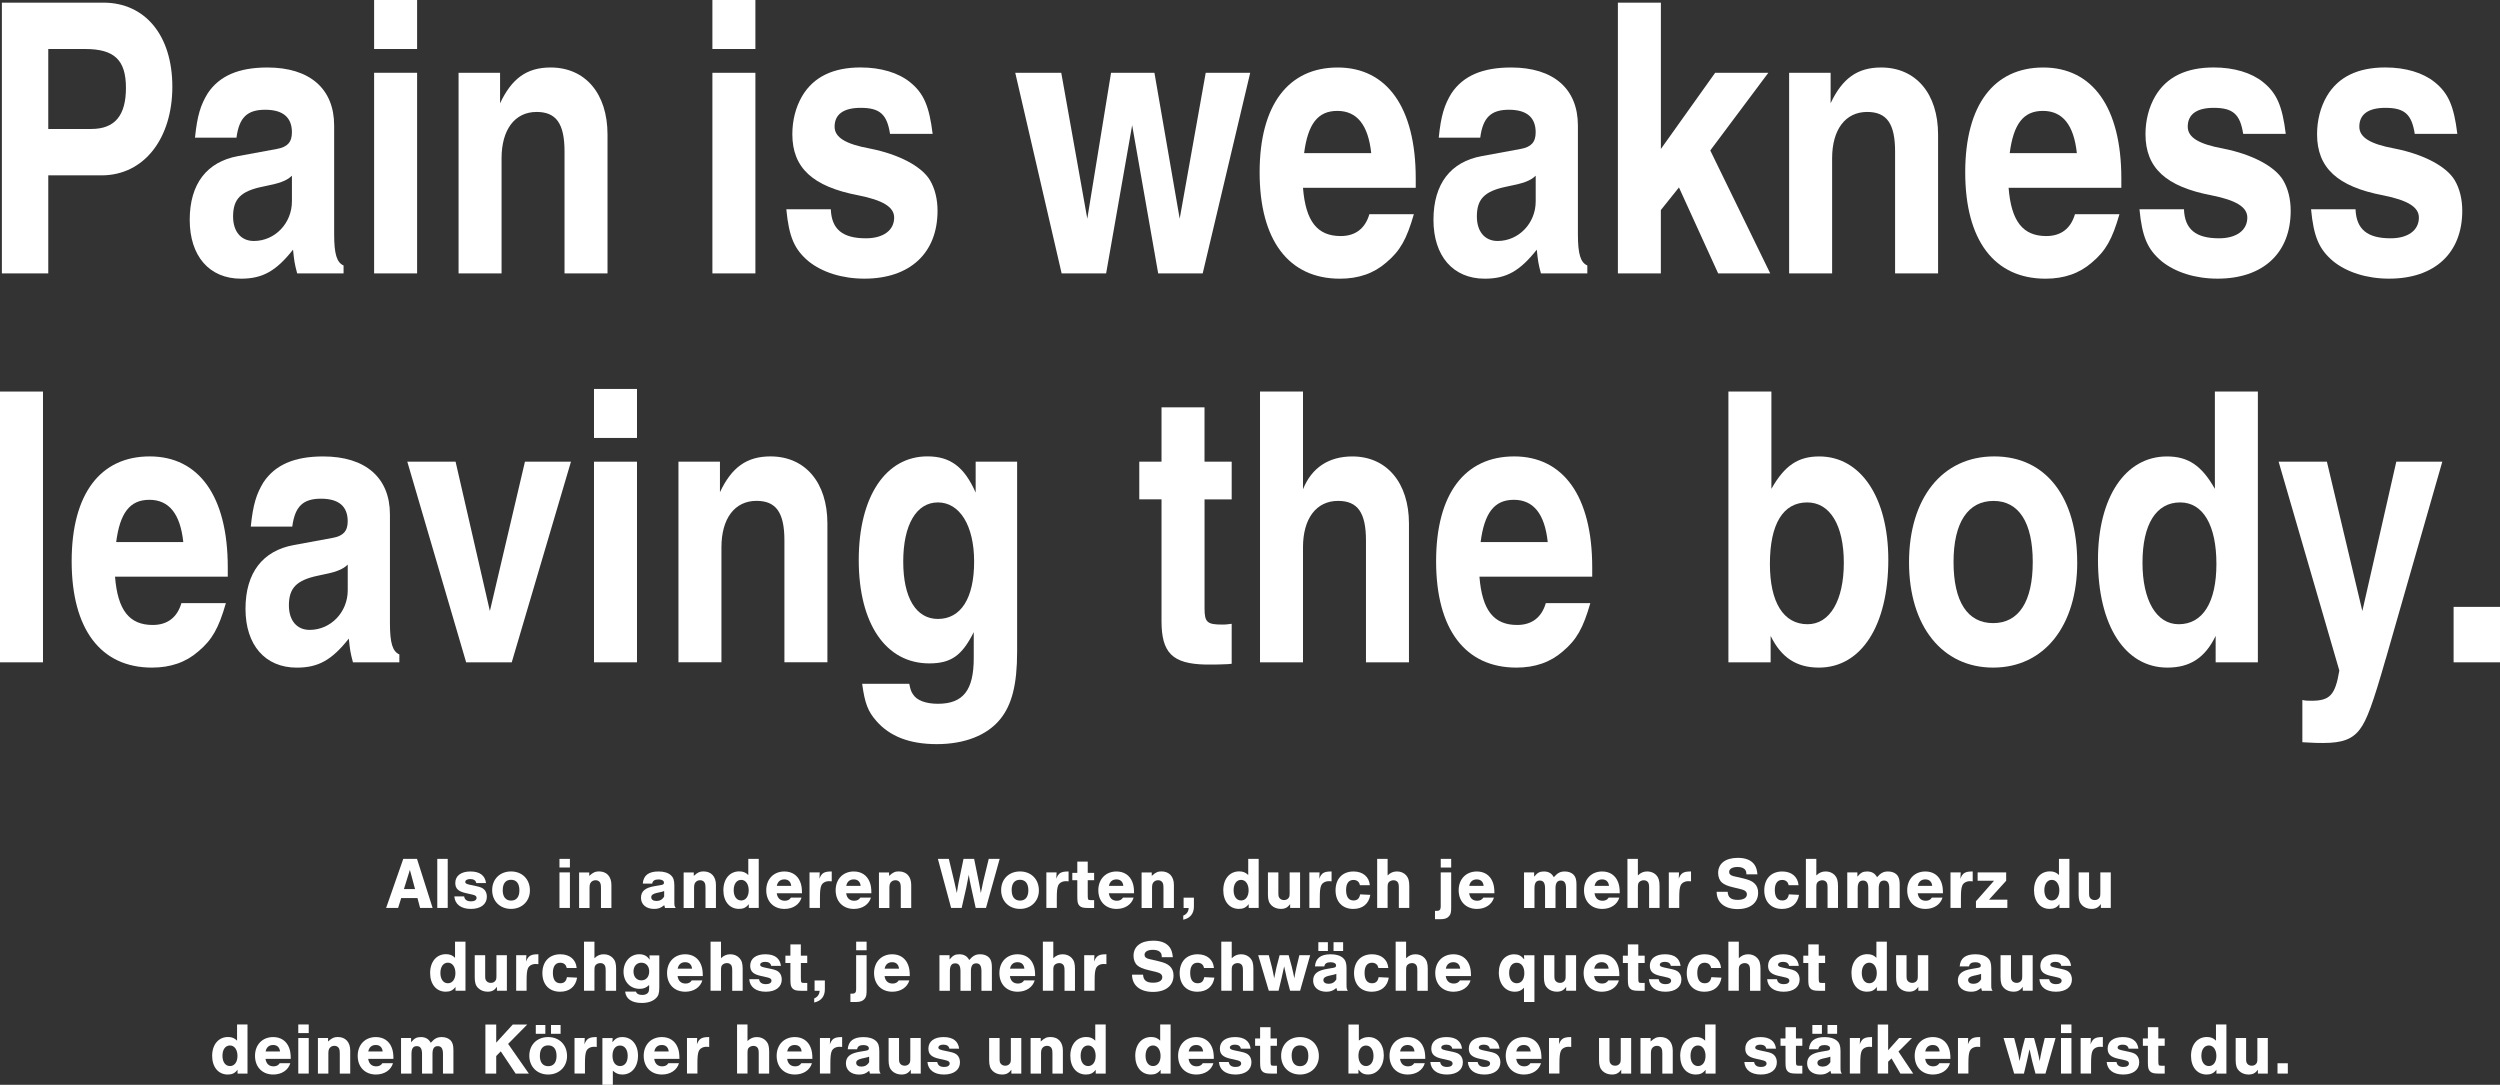 <svg xmlns="http://www.w3.org/2000/svg" id="Ebene_2" viewBox="0 0 785.65 340.91"><rect x="0" y="0" width="785.65" height="340.91" fill="#333333" stroke="none"/><defs><style>      .cls-1 {        fill: #fff;      }    </style></defs><g id="graphics"><g id="White"><path class="cls-1" d="M15.17,85.92H.59V.83h31.88c13.15,0,21.69,10.31,21.69,26.43s-8.77,27.85-22.28,27.85H15.17v30.81ZM28.68,40.53c7.35,0,10.9-4.15,10.9-12.92s-3.67-12.21-12.8-12.21h-11.61v25.13h13.51Z"></path><path class="cls-1" d="M61.28,43.25c.71-6.99,1.78-10.31,4.03-13.98,3.67-5.45,9.72-8.06,18.72-8.06,13.27,0,20.98,6.64,20.98,18.25v34.13c0,6.28.83,8.89,2.96,9.84v2.49h-14.58c-.83-3.08-.95-4.03-1.3-7.47-5.33,6.75-9.6,9.13-16.35,9.13-9.96,0-16.12-7.11-16.12-18.49s5.45-18.25,15.17-20.03l12.21-2.25c3.32-.59,4.74-2.13,4.74-5.21,0-4.74-2.84-7.11-8.41-7.11s-8.18,2.37-9.01,8.77h-13.04ZM91.73,55.23c-1.78,1.66-3.79,2.37-9.24,3.44-6.87,1.42-9.24,3.91-9.24,9.36,0,4.74,2.49,7.7,6.52,7.7,6.64,0,11.97-5.57,11.97-12.44v-8.06Z"></path><path class="cls-1" d="M131.08,15.4h-13.51V0h13.51v15.4ZM131.08,22.87v63.05h-13.51V22.87h13.51Z"></path><path class="cls-1" d="M157.15,32.47c3.67-7.82,8.41-11.26,15.88-11.26,10.9,0,17.89,8.18,17.89,21.09v43.61h-13.51v-38.28c0-8.77-2.61-12.45-8.77-12.45-6.87,0-11.02,5.57-11.02,14.58v36.15h-13.51V22.87h13.04v9.6Z"></path><path class="cls-1" d="M237.39,15.4h-13.51V0h13.51v15.4ZM237.39,22.87v63.05h-13.51V22.87h13.51Z"></path><path class="cls-1" d="M279.7,42.07c-.95-6.16-3.2-8.18-9.24-8.18-5.33,0-8.18,2.01-8.18,5.92,0,3.32,3.32,5.45,11.14,6.88,9.01,1.78,16.24,5.57,18.84,9.95,1.54,2.61,2.37,5.92,2.37,9.6,0,13.27-8.65,21.33-22.99,21.33-6.99,0-13.27-2.01-17.54-5.45-4.5-3.79-6.16-7.7-6.99-16.36h13.98c.24,6.28,3.67,9.13,11.02,9.13,5.45,0,8.89-2.49,8.89-6.52,0-3.32-3.56-5.45-11.26-6.99-14.34-2.73-20.74-8.65-20.74-19.2,0-4.38,1.07-8.53,3.08-11.97,3.56-6.04,9.72-9.01,18.37-9.01,6.4,0,11.85,1.66,15.53,4.62,4.27,3.44,6.04,7.47,7.11,16.24h-13.39Z"></path><path class="cls-1" d="M377.95,85.92h-13.98l-8.18-46.57-8.18,46.57h-13.98l-14.58-63.05h14.46l8.18,45.86,7.47-45.86h13.63l7.94,45.86,8.18-45.86h13.98l-14.93,63.05Z"></path><path class="cls-1" d="M444.32,67.31c-2.25,7.82-4.27,11.49-8.65,15.17-3.91,3.44-8.77,5.1-14.58,5.1-16.12,0-25.24-12.09-25.24-33.42s9.13-32.95,24.53-32.95,24.53,12.44,24.53,34.84v2.96h-35.43c.83,10.55,4.5,15.17,11.85,15.17,4.62,0,7.7-2.37,9.01-6.87h13.98ZM430.92,48.12c-.95-8.89-4.5-13.27-10.66-13.27s-9.24,4.15-10.43,13.27h21.09Z"></path><path class="cls-1" d="M452.14,43.25c.71-6.99,1.78-10.31,4.03-13.98,3.67-5.45,9.72-8.06,18.72-8.06,13.27,0,20.98,6.64,20.98,18.25v34.13c0,6.28.83,8.89,2.96,9.84v2.49h-14.58c-.83-3.08-.95-4.03-1.3-7.47-5.33,6.75-9.6,9.13-16.35,9.13-9.96,0-16.12-7.11-16.12-18.49s5.45-18.25,15.17-20.03l12.21-2.25c3.32-.59,4.74-2.13,4.74-5.21,0-4.74-2.84-7.11-8.41-7.11s-8.18,2.37-9.01,8.77h-13.04ZM482.6,55.23c-1.78,1.66-3.79,2.37-9.24,3.44-6.87,1.42-9.24,3.91-9.24,9.36,0,4.74,2.49,7.7,6.52,7.7,6.64,0,11.97-5.57,11.97-12.44v-8.06Z"></path><path class="cls-1" d="M521.95,85.92h-13.51V.83h13.51v45.98l17.06-23.94h16.71l-18.25,24.41,18.84,38.64h-16.36l-12.32-27.02-5.69,7.11v19.91Z"></path><path class="cls-1" d="M575.28,32.47c3.67-7.82,8.41-11.26,15.88-11.26,10.9,0,17.9,8.18,17.9,21.09v43.61h-13.51v-38.28c0-8.77-2.61-12.45-8.77-12.45-6.87,0-11.02,5.57-11.02,14.58v36.15h-13.51V22.87h13.04v9.6Z"></path><path class="cls-1" d="M666.06,67.31c-2.25,7.82-4.27,11.49-8.65,15.17-3.91,3.44-8.77,5.1-14.58,5.1-16.12,0-25.24-12.09-25.24-33.42s9.12-32.95,24.53-32.95,24.53,12.44,24.53,34.84v2.96h-35.43c.83,10.55,4.5,15.17,11.85,15.17,4.62,0,7.7-2.37,9.01-6.87h13.99ZM652.67,48.12c-.95-8.89-4.5-13.27-10.67-13.27s-9.24,4.15-10.43,13.27h21.09Z"></path><path class="cls-1" d="M704.94,42.07c-.95-6.16-3.2-8.18-9.24-8.18-5.33,0-8.18,2.01-8.18,5.92,0,3.32,3.32,5.45,11.14,6.88,9.01,1.78,16.24,5.57,18.84,9.95,1.54,2.61,2.37,5.92,2.37,9.6,0,13.27-8.65,21.33-22.99,21.33-7,0-13.27-2.01-17.54-5.45-4.5-3.79-6.16-7.7-6.99-16.36h13.98c.24,6.28,3.67,9.13,11.02,9.13,5.45,0,8.89-2.49,8.89-6.52,0-3.32-3.56-5.45-11.26-6.99-14.34-2.73-20.74-8.65-20.74-19.2,0-4.38,1.07-8.53,3.08-11.97,3.56-6.04,9.72-9.01,18.37-9.01,6.4,0,11.85,1.66,15.52,4.62,4.27,3.44,6.04,7.47,7.11,16.24h-13.39Z"></path><path class="cls-1" d="M758.86,42.07c-.95-6.16-3.2-8.18-9.24-8.18-5.33,0-8.18,2.01-8.18,5.92,0,3.32,3.32,5.45,11.14,6.88,9.01,1.78,16.24,5.57,18.84,9.95,1.54,2.61,2.37,5.92,2.37,9.6,0,13.27-8.65,21.33-22.99,21.33-7,0-13.27-2.01-17.54-5.45-4.5-3.79-6.16-7.7-6.99-16.36h13.98c.24,6.28,3.67,9.13,11.02,9.13,5.45,0,8.89-2.49,8.89-6.52,0-3.32-3.56-5.45-11.26-6.99-14.34-2.73-20.74-8.65-20.74-19.2,0-4.38,1.07-8.53,3.08-11.97,3.56-6.04,9.72-9.01,18.37-9.01,6.4,0,11.85,1.66,15.52,4.62,4.27,3.44,6.04,7.47,7.11,16.24h-13.39Z"></path><path class="cls-1" d="M13.51,208.14H0v-85.09h13.51v85.09Z"></path><path class="cls-1" d="M70.99,189.53c-2.25,7.82-4.27,11.49-8.65,15.17-3.91,3.44-8.77,5.1-14.58,5.1-16.12,0-25.24-12.09-25.24-33.42s9.13-32.95,24.53-32.95,24.53,12.44,24.53,34.84v2.96h-35.43c.83,10.55,4.5,15.17,11.85,15.17,4.62,0,7.7-2.37,9.01-6.87h13.98ZM57.6,170.34c-.95-8.89-4.5-13.27-10.66-13.27s-9.24,4.15-10.43,13.27h21.09Z"></path><path class="cls-1" d="M78.81,165.48c.71-6.99,1.78-10.31,4.03-13.98,3.67-5.45,9.72-8.06,18.72-8.06,13.27,0,20.98,6.64,20.98,18.25v34.13c0,6.28.83,8.89,2.96,9.84v2.49h-14.58c-.83-3.08-.95-4.03-1.3-7.47-5.33,6.75-9.6,9.13-16.35,9.13-9.96,0-16.12-7.11-16.12-18.49s5.45-18.25,15.17-20.03l12.21-2.25c3.32-.59,4.74-2.13,4.74-5.21,0-4.74-2.84-7.11-8.41-7.11s-8.18,2.37-9.01,8.77h-13.04ZM109.27,177.45c-1.78,1.66-3.79,2.37-9.24,3.44-6.87,1.42-9.24,3.91-9.24,9.36,0,4.74,2.49,7.7,6.52,7.7,6.64,0,11.97-5.57,11.97-12.44v-8.06Z"></path><path class="cls-1" d="M160.83,208.14h-14.34l-18.49-63.05h15.17l10.78,46.93,11.02-46.93h14.46l-18.61,63.05Z"></path><path class="cls-1" d="M200.18,137.63h-13.51v-15.4h13.51v15.4ZM200.18,145.09v63.05h-13.51v-63.05h13.51Z"></path><path class="cls-1" d="M226.25,154.69c3.67-7.82,8.41-11.26,15.88-11.26,10.9,0,17.89,8.18,17.89,21.09v43.61h-13.51v-38.28c0-8.77-2.61-12.45-8.77-12.45-6.87,0-11.02,5.57-11.02,14.58v36.15h-13.51v-63.05h13.04v9.6Z"></path><path class="cls-1" d="M319.64,145.09v59.73c0,10.31-1.66,16.71-5.33,21.21-4.15,5.1-11.26,7.82-19.91,7.82s-14.81-2.49-18.96-7.23c-2.73-3.08-3.67-5.69-4.5-11.73h14.81c.35,1.78.59,2.49,1.18,3.32,1.18,1.9,4.03,2.96,7.82,2.96,7.94,0,11.26-4.26,11.26-14.34v-8.18c-3.67,7.35-7.11,9.83-13.98,9.83-13.63,0-22.16-12.44-22.16-32.47s8.53-32.59,21.57-32.59c7.23,0,11.61,3.32,15.17,11.38v-9.71h13.04ZM283.85,176.5c0,11.38,4.03,18.01,10.9,18.01,7.23,0,11.38-6.52,11.38-18.01s-4.62-18.61-11.38-18.61-10.9,7-10.9,18.61Z"></path><path class="cls-1" d="M378.54,145.09h8.53v11.85h-8.53v34.25c0,4.38.83,5.09,5.57,5.09.95,0,1.07,0,2.96-.24v12.56l-1.3.12c-2.73.12-3.56.12-5.22.12h-1.78c-10.31-.24-13.75-3.67-13.75-13.63v-38.28h-6.99v-11.85h6.99v-17.07h13.51v17.07Z"></path><path class="cls-1" d="M409.48,153.75c2.73-6.76,8.06-10.31,15.52-10.31,10.79,0,17.78,8.3,17.78,21.09v43.61h-13.51v-38.28c0-8.77-2.61-12.45-8.77-12.45-6.87,0-11.02,5.57-11.02,14.58v36.15h-13.51v-85.09h13.51v30.7Z"></path><path class="cls-1" d="M499.78,189.53c-2.25,7.82-4.27,11.49-8.65,15.17-3.91,3.44-8.77,5.1-14.58,5.1-16.12,0-25.24-12.09-25.24-33.42s9.13-32.95,24.53-32.95,24.53,12.44,24.53,34.84v2.96h-35.44c.83,10.55,4.5,15.17,11.85,15.17,4.62,0,7.7-2.37,9.01-6.87h13.98ZM486.39,170.34c-.95-8.89-4.5-13.27-10.66-13.27s-9.24,4.15-10.43,13.27h21.09Z"></path><path class="cls-1" d="M556.68,153.63c4.14-7.35,8.41-10.19,15.05-10.19,13.04,0,21.69,12.92,21.69,32.47,0,20.74-8.53,33.89-21.81,33.89-7.11,0-11.85-3.2-15.17-9.96v8.3h-13.27v-85.09h13.51v30.58ZM556.21,177.21c0,12.09,4.26,18.96,11.85,18.96,6.99,0,11.38-7.47,11.38-19.32s-4.39-18.96-11.5-18.96c-7.58,0-11.73,6.76-11.73,19.32Z"></path><path class="cls-1" d="M652.79,176.73c0,20.03-10.43,33.07-26.43,33.07s-26.43-13.04-26.43-33.07,10.31-33.3,26.78-33.3,26.07,13.15,26.07,33.3ZM613.92,176.62c0,12.45,4.38,19.2,12.44,19.2s12.45-6.75,12.45-19.2-4.39-19.2-12.33-19.2-12.56,6.64-12.56,19.2Z"></path><path class="cls-1" d="M709.56,208.14h-13.27v-8.3c-3.32,6.88-8.06,9.96-15.17,9.96-13.27,0-21.81-13.15-21.81-33.89,0-19.56,8.54-32.47,21.69-32.47,6.63,0,10.9,2.84,15.05,10.19v-30.58h13.51v85.09ZM673.3,176.85c0,11.85,4.38,19.32,11.38,19.32,7.58,0,11.85-6.88,11.85-18.96s-4.15-19.32-11.38-19.32c-7.58,0-11.85,6.88-11.85,18.96Z"></path><path class="cls-1" d="M749.73,207.07c-4.03,14.1-5.93,19.2-8.06,22.04-2.37,3.2-5.57,4.38-11.61,4.38-1.78,0-2.49,0-6.52-.24v-13.27c1.07.24,1.66.24,2.85.24,5.81,0,7.47-1.78,8.77-9.48l-19.08-65.65h15.17l11.14,46.93,10.67-46.93h14.46l-17.77,61.98Z"></path><path class="cls-1" d="M785.65,208.14h-14.58v-17.42h14.58v17.42Z"></path></g><g id="White-2" data-name="White"><path class="cls-1" d="M126.08,282.23l-.97,3.1h-3.77l5.39-15.42h4.32l4.9,15.42h-3.93l-.83-3.1h-5.11ZM128.81,273.36l-1.87,6.03h3.49l-1.62-6.03Z"></path><path class="cls-1" d="M140.7,285.33h-3.28v-15.42h3.28v15.42Z"></path><path class="cls-1" d="M149.67,277.52c-.14-.83-.81-1.27-1.89-1.27-.95,0-1.57.37-1.57.92,0,.42.32.62,1.36.86l2.06.44c1.36.28,2.06.58,2.54,1.09.53.51.83,1.34.83,2.24,0,2.36-1.92,3.84-5.02,3.84s-5.02-1.46-5.2-3.93h3.08c.18,1.06.88,1.55,2.2,1.55,1.04,0,1.71-.42,1.71-1.09,0-.53-.37-.81-1.25-1.02l-2.04-.46c-2.45-.53-3.4-1.43-3.4-3.21,0-2.24,1.78-3.61,4.76-3.61s4.6,1.29,4.9,3.65h-3.08Z"></path><path class="cls-1" d="M166.53,279.83c0,3.38-2.5,5.8-5.94,5.8s-5.92-2.43-5.92-5.9,2.45-5.87,5.92-5.87,5.94,2.4,5.94,5.97ZM157.98,279.74c0,2.1.95,3.28,2.64,3.28s2.61-1.18,2.61-3.21c0-2.15-.92-3.33-2.63-3.33s-2.61,1.18-2.61,3.26Z"></path><path class="cls-1" d="M179.1,272.62h-3.28v-2.71h3.28v2.71ZM179.1,285.33h-3.28v-11.17h3.28v11.17Z"></path><path class="cls-1" d="M185.18,274.17v1.09c1.2-1.11,1.9-1.41,3.05-1.41,2.43,0,3.91,1.62,3.91,4.25v7.24h-3.28v-6.08c0-1.13-.07-1.57-.35-1.99-.28-.42-.76-.65-1.34-.65s-1.06.21-1.41.6c-.37.42-.49.88-.49,1.85v6.27h-3.28v-11.17h3.19Z"></path><path class="cls-1" d="M202,277.68c.21-2.57,1.8-3.81,4.95-3.81,1.69,0,2.98.39,3.86,1.16.81.72,1.11,1.62,1.11,3.26v5.13c0,1.2.05,1.36.42,1.92h-3.35c-.14-.39-.14-.46-.25-.88-1.09.9-1.87,1.18-3.19,1.18-2.47,0-4.11-1.39-4.11-3.49s1.32-3.19,4.44-3.7l1.78-.3c.74-.11,1-.3,1-.76,0-.62-.65-1.02-1.71-1.02-1.2,0-1.85.42-1.99,1.32h-2.94ZM208.73,280.01c-.35.14-.65.23-1.2.35l-1.18.26c-1.18.28-1.69.67-1.69,1.34,0,.74.62,1.18,1.66,1.18s1.87-.46,2.4-1.41v-1.71Z"></path><path class="cls-1" d="M218.03,274.17v1.09c1.2-1.11,1.9-1.41,3.05-1.41,2.43,0,3.91,1.62,3.91,4.25v7.24h-3.28v-6.08c0-1.13-.07-1.57-.35-1.99-.28-.42-.76-.65-1.34-.65s-1.06.21-1.41.6c-.37.42-.49.88-.49,1.85v6.27h-3.28v-11.17h3.19Z"></path><path class="cls-1" d="M238.45,285.33h-3.14v-1.2c-.83,1.09-1.71,1.5-3.08,1.5-2.94,0-4.9-2.34-4.9-5.87s1.99-5.92,4.99-5.92c1.2,0,2.06.35,2.84,1.15v-5.09h3.28v15.42ZM230.57,279.74c0,1.97.92,3.24,2.36,3.24s2.36-1.29,2.36-3.19-.92-3.28-2.36-3.28-2.36,1.27-2.36,3.24Z"></path><path class="cls-1" d="M244.1,280.71c.21,1.53,1.11,2.36,2.52,2.36.88,0,1.5-.3,1.94-.99h3.33c-.62,2.17-2.71,3.56-5.36,3.56-3.44,0-5.73-2.36-5.73-5.87s2.34-5.9,5.71-5.9c2.36,0,4.14,1.18,4.97,3.28.39.97.55,2.01.55,3.56h-7.93ZM248.65,278.4c-.14-1.32-.9-2.04-2.17-2.04s-2.1.72-2.36,2.04h4.53Z"></path><path class="cls-1" d="M257.61,274.17l-.09,1.99c.65-1.8,1.48-2.31,3.86-2.29v3.1c-.39-.05-.55-.05-.83-.05-1.13,0-2.06.51-2.43,1.34-.32.74-.44,1.78-.44,3.93v3.14h-3.28v-11.17h3.21Z"></path><path class="cls-1" d="M265.91,280.71c.21,1.53,1.11,2.36,2.52,2.36.88,0,1.5-.3,1.94-.99h3.33c-.62,2.17-2.71,3.56-5.36,3.56-3.44,0-5.73-2.36-5.73-5.87s2.34-5.9,5.71-5.9c2.36,0,4.14,1.18,4.97,3.28.39.97.55,2.01.55,3.56h-7.93ZM270.47,278.4c-.14-1.32-.9-2.04-2.17-2.04s-2.1.72-2.36,2.04h4.53Z"></path><path class="cls-1" d="M279.4,274.17v1.09c1.2-1.11,1.89-1.41,3.05-1.41,2.43,0,3.91,1.62,3.91,4.25v7.24h-3.28v-6.08c0-1.13-.07-1.57-.34-1.99-.28-.42-.76-.65-1.34-.65s-1.06.21-1.41.6c-.37.42-.49.88-.49,1.85v6.27h-3.28v-11.17h3.19Z"></path><path class="cls-1" d="M298.9,285.33l-4.16-15.42h3.44l1.66,6.91c.3,1.29.46,2.01.86,3.84.25-1.76.42-2.68.65-3.84l1.45-6.91h3.33l1.43,7.03c.3,1.53.46,2.36.67,3.72.14-.67.39-1.92.78-3.72l1.71-7.03h3.44l-4.3,15.42h-3.24l-1.41-6.43c-.35-1.6-.67-3.26-.76-4-.3,1.66-.49,2.66-.78,4l-1.46,6.43h-3.33Z"></path><path class="cls-1" d="M326.48,279.83c0,3.38-2.5,5.8-5.94,5.8s-5.92-2.43-5.92-5.9,2.45-5.87,5.92-5.87,5.94,2.4,5.94,5.97ZM317.93,279.74c0,2.1.95,3.28,2.63,3.28s2.61-1.18,2.61-3.21c0-2.15-.93-3.33-2.64-3.33s-2.61,1.18-2.61,3.26Z"></path><path class="cls-1" d="M332.04,274.17l-.09,1.99c.65-1.8,1.48-2.31,3.86-2.29v3.1c-.39-.05-.55-.05-.83-.05-1.14,0-2.06.51-2.43,1.34-.32.74-.44,1.78-.44,3.93v3.14h-3.28v-11.17h3.21Z"></path><path class="cls-1" d="M343.84,276.62h-2.01v4.35c0,1.76.07,1.9.83,1.9h1.18v2.47h-2.01c-1.43,0-2.15-.21-2.63-.74-.51-.55-.65-1.16-.65-2.89v-5.09h-1.57v-2.31h1.57v-3.54h3.28v3.54h2.01v2.31Z"></path><path class="cls-1" d="M348.46,280.71c.21,1.53,1.11,2.36,2.52,2.36.88,0,1.5-.3,1.94-.99h3.33c-.62,2.17-2.71,3.56-5.36,3.56-3.44,0-5.73-2.36-5.73-5.87s2.34-5.9,5.71-5.9c2.36,0,4.14,1.18,4.97,3.28.39.97.55,2.01.55,3.56h-7.93ZM353.02,278.4c-.14-1.32-.9-2.04-2.17-2.04s-2.1.72-2.36,2.04h4.53Z"></path><path class="cls-1" d="M361.95,274.17v1.09c1.2-1.11,1.89-1.41,3.05-1.41,2.43,0,3.91,1.62,3.91,4.25v7.24h-3.28v-6.08c0-1.13-.07-1.57-.35-1.99-.28-.42-.77-.65-1.34-.65s-1.06.21-1.41.6c-.37.42-.49.88-.49,1.85v6.27h-3.28v-11.17h3.19Z"></path><path class="cls-1" d="M375.2,282.1v2.77c0,2.24-1.16,3.68-3.35,4.16v-1.29c1.04-.39,1.67-1.29,1.71-2.4h-1.6v-3.24h3.24Z"></path><path class="cls-1" d="M395.56,285.33h-3.15v-1.2c-.83,1.09-1.71,1.5-3.08,1.5-2.94,0-4.9-2.34-4.9-5.87s1.99-5.92,5-5.92c1.2,0,2.06.35,2.84,1.15v-5.09h3.28v15.42ZM387.67,279.74c0,1.97.92,3.24,2.36,3.24s2.36-1.29,2.36-3.19-.93-3.28-2.36-3.28-2.36,1.27-2.36,3.24Z"></path><path class="cls-1" d="M408.56,285.33h-3.12v-1.23c-.78,1.11-1.59,1.53-2.96,1.53-1.15,0-2.22-.42-2.96-1.16s-1.06-1.71-1.06-3.31v-7h3.28v6.29c0,1.09.05,1.36.35,1.76.3.42.83.65,1.43.65s1.11-.23,1.41-.65c.3-.39.35-.65.35-1.76v-6.29h3.28v11.17Z"></path><path class="cls-1" d="M414.69,274.17l-.09,1.99c.65-1.8,1.48-2.31,3.86-2.29v3.1c-.39-.05-.55-.05-.83-.05-1.14,0-2.06.51-2.43,1.34-.32.74-.44,1.78-.44,3.93v3.14h-3.28v-11.17h3.21Z"></path><path class="cls-1" d="M427.36,278.19c-.18-1.06-.92-1.66-2.03-1.66-1.5,0-2.31,1.13-2.31,3.17,0,2.15.81,3.28,2.34,3.28,1.18,0,1.83-.6,2.08-1.92l3.19.16c-.46,2.82-2.41,4.42-5.37,4.42-3.4,0-5.55-2.27-5.55-5.85s2.13-5.92,5.66-5.92c2.91,0,4.9,1.66,5.11,4.32h-3.12Z"></path><path class="cls-1" d="M436.06,275.11c.93-.88,1.8-1.25,2.96-1.25s2.15.42,2.87,1.2c.71.78.99,1.73.99,3.4v6.87h-3.28v-6.27c0-1.04-.09-1.46-.37-1.85-.28-.37-.74-.58-1.29-.58s-1.09.21-1.43.55c-.37.39-.44.72-.44,1.87v6.27h-3.28v-15.42h3.28v5.2Z"></path><path class="cls-1" d="M456.05,274.17v10.91c0,1.64-.12,2.17-.65,2.82-.56.67-1.41.97-2.66.97h-1.78v-2.61h.6c.83,0,1.2-.42,1.2-1.34v-10.75h3.28ZM456.05,272.62h-3.28v-2.71h3.28v2.71Z"></path><path class="cls-1" d="M461.7,280.71c.21,1.53,1.11,2.36,2.52,2.36.88,0,1.5-.3,1.94-.99h3.33c-.62,2.17-2.71,3.56-5.36,3.56-3.44,0-5.73-2.36-5.73-5.87s2.34-5.9,5.71-5.9c2.36,0,4.14,1.18,4.97,3.28.39.97.55,2.01.55,3.56h-7.93ZM466.25,278.4c-.14-1.32-.9-2.04-2.17-2.04s-2.1.72-2.36,2.04h4.53Z"></path><path class="cls-1" d="M482.12,274.17v1.34c1.04-1.27,1.73-1.64,3.08-1.64,1.43,0,2.45.58,3.1,1.8,1.2-1.36,2.03-1.8,3.47-1.8,1.15,0,2.13.37,2.77,1.04.62.67.88,1.57.88,3.01v7.42h-3.28v-6.15c0-1.71-.51-2.47-1.64-2.47s-1.67.76-1.67,2.47v6.15h-3.28v-6.15c0-1.71-.51-2.47-1.66-2.47s-1.67.76-1.67,2.47v6.15h-3.28v-11.17h3.19Z"></path><path class="cls-1" d="M501.09,280.71c.21,1.53,1.11,2.36,2.52,2.36.88,0,1.5-.3,1.94-.99h3.33c-.62,2.17-2.71,3.56-5.36,3.56-3.44,0-5.73-2.36-5.73-5.87s2.34-5.9,5.71-5.9c2.36,0,4.14,1.18,4.97,3.28.39.97.55,2.01.55,3.56h-7.93ZM505.64,278.4c-.14-1.32-.9-2.04-2.17-2.04s-2.1.72-2.36,2.04h4.53Z"></path><path class="cls-1" d="M514.71,275.11c.93-.88,1.8-1.25,2.96-1.25s2.15.42,2.87,1.2c.71.78.99,1.73.99,3.4v6.87h-3.28v-6.27c0-1.04-.09-1.46-.37-1.85-.28-.37-.74-.58-1.29-.58s-1.09.21-1.43.55c-.37.39-.44.72-.44,1.87v6.27h-3.28v-15.42h3.28v5.2Z"></path><path class="cls-1" d="M527.65,274.17l-.09,1.99c.65-1.8,1.48-2.31,3.86-2.29v3.1c-.39-.05-.55-.05-.83-.05-1.13,0-2.06.51-2.43,1.34-.32.74-.44,1.78-.44,3.93v3.14h-3.28v-11.17h3.21Z"></path><path class="cls-1" d="M548.81,274.74v-.25c0-1.29-1.02-2.03-2.78-2.03-1.64,0-2.63.6-2.63,1.57,0,.65.46,1.09,1.41,1.32l3.12.72c1.71.42,2.66.83,3.4,1.52.79.72,1.18,1.71,1.18,2.94,0,3.19-2.45,5.16-6.45,5.16s-6.57-1.99-6.59-5.43h3.47c.07,1.76,1.06,2.54,3.17,2.54,1.78,0,2.87-.65,2.87-1.73,0-.76-.55-1.29-1.66-1.57l-2.8-.69c-1.64-.39-2.66-.83-3.35-1.43-.78-.65-1.23-1.78-1.23-3.03,0-2.98,2.29-4.76,6.2-4.76,2.5,0,4.26.74,5.25,2.2.51.76.76,1.6.9,2.98h-3.47Z"></path><path class="cls-1" d="M562.09,278.19c-.18-1.06-.92-1.66-2.03-1.66-1.5,0-2.31,1.13-2.31,3.17,0,2.15.81,3.28,2.34,3.28,1.18,0,1.83-.6,2.08-1.92l3.19.16c-.46,2.82-2.41,4.42-5.37,4.42-3.4,0-5.55-2.27-5.55-5.85s2.13-5.92,5.66-5.92c2.91,0,4.9,1.66,5.11,4.32h-3.12Z"></path><path class="cls-1" d="M570.79,275.11c.93-.88,1.8-1.25,2.96-1.25s2.15.42,2.87,1.2c.71.78.99,1.73.99,3.4v6.87h-3.28v-6.27c0-1.04-.09-1.46-.37-1.85-.28-.37-.74-.58-1.29-.58s-1.09.21-1.43.55c-.37.39-.44.72-.44,1.87v6.27h-3.28v-15.42h3.28v5.2Z"></path><path class="cls-1" d="M583.7,274.17v1.34c1.04-1.27,1.73-1.64,3.08-1.64,1.43,0,2.45.58,3.1,1.8,1.2-1.36,2.03-1.8,3.47-1.8,1.15,0,2.13.37,2.77,1.04.62.67.88,1.57.88,3.01v7.42h-3.28v-6.15c0-1.71-.51-2.47-1.64-2.47s-1.67.76-1.67,2.47v6.15h-3.28v-6.15c0-1.71-.51-2.47-1.66-2.47s-1.67.76-1.67,2.47v6.15h-3.28v-11.17h3.19Z"></path><path class="cls-1" d="M602.66,280.71c.21,1.53,1.11,2.36,2.52,2.36.88,0,1.5-.3,1.94-.99h3.33c-.62,2.17-2.71,3.56-5.36,3.56-3.44,0-5.73-2.36-5.73-5.87s2.34-5.9,5.71-5.9c2.36,0,4.14,1.18,4.97,3.28.39.97.55,2.01.55,3.56h-7.93ZM607.22,278.4c-.14-1.32-.9-2.04-2.17-2.04s-2.1.72-2.36,2.04h4.53Z"></path><path class="cls-1" d="M616.17,274.17l-.09,1.99c.65-1.8,1.48-2.31,3.86-2.29v3.1c-.39-.05-.55-.05-.83-.05-1.14,0-2.06.51-2.43,1.34-.32.74-.44,1.78-.44,3.93v3.14h-3.28v-11.17h3.21Z"></path><path class="cls-1" d="M630.83,285.33h-9.87v-2.1l5.69-6.45h-5.16v-2.61h8.97v2.61l-5.39,5.94h5.76v2.61Z"></path><path class="cls-1" d="M650.33,285.33h-3.14v-1.2c-.83,1.09-1.71,1.5-3.08,1.5-2.94,0-4.9-2.34-4.9-5.87s1.99-5.92,5-5.92c1.2,0,2.06.35,2.84,1.15v-5.09h3.28v15.42ZM642.45,279.74c0,1.97.92,3.24,2.36,3.24s2.36-1.29,2.36-3.19-.93-3.28-2.36-3.28-2.36,1.27-2.36,3.24Z"></path><path class="cls-1" d="M663.33,285.33h-3.12v-1.23c-.78,1.11-1.6,1.53-2.96,1.53-1.15,0-2.22-.42-2.96-1.16s-1.06-1.71-1.06-3.31v-7h3.28v6.29c0,1.09.05,1.36.35,1.76.3.42.83.65,1.43.65s1.11-.23,1.41-.65c.3-.39.35-.65.35-1.76v-6.29h3.28v11.17Z"></path><path class="cls-1" d="M146.29,311.35h-3.14v-1.2c-.83,1.09-1.71,1.5-3.08,1.5-2.94,0-4.9-2.34-4.9-5.87s1.99-5.92,4.99-5.92c1.2,0,2.06.35,2.84,1.15v-5.09h3.28v15.42ZM138.4,305.76c0,1.97.92,3.24,2.36,3.24s2.36-1.29,2.36-3.19-.92-3.28-2.36-3.28-2.36,1.27-2.36,3.24Z"></path><path class="cls-1" d="M159.29,311.35h-3.12v-1.23c-.79,1.11-1.6,1.53-2.96,1.53-1.16,0-2.22-.42-2.96-1.16-.76-.76-1.06-1.71-1.06-3.31v-7h3.28v6.29c0,1.09.05,1.36.35,1.76.3.42.83.65,1.43.65s1.11-.23,1.41-.65c.3-.39.35-.65.35-1.76v-6.29h3.28v11.17Z"></path><path class="cls-1" d="M165.42,300.19l-.09,1.99c.65-1.8,1.48-2.31,3.86-2.29v3.1c-.39-.05-.55-.05-.83-.05-1.13,0-2.06.51-2.43,1.34-.32.74-.44,1.78-.44,3.93v3.14h-3.28v-11.17h3.21Z"></path><path class="cls-1" d="M178.09,304.21c-.18-1.06-.92-1.66-2.03-1.66-1.5,0-2.31,1.13-2.31,3.17,0,2.15.81,3.28,2.34,3.28,1.18,0,1.83-.6,2.08-1.92l3.19.16c-.46,2.82-2.4,4.42-5.36,4.42-3.4,0-5.55-2.27-5.55-5.85s2.13-5.92,5.66-5.92c2.91,0,4.9,1.66,5.11,4.32h-3.12Z"></path><path class="cls-1" d="M186.79,301.14c.92-.88,1.8-1.25,2.96-1.25s2.15.42,2.87,1.2c.72.78,1,1.73,1,3.4v6.87h-3.28v-6.27c0-1.04-.09-1.46-.37-1.85-.28-.37-.74-.58-1.29-.58s-1.09.21-1.43.55c-.37.39-.44.72-.44,1.87v6.27h-3.28v-15.42h3.28v5.2Z"></path><path class="cls-1" d="M207.19,300.26v10.03c0,1.83-.25,2.64-1.04,3.4-1.02.99-2.54,1.5-4.46,1.5-3.12,0-4.99-1.27-5.23-3.56h3.4c.23.69.88,1.04,1.97,1.04.65,0,1.2-.16,1.55-.44.49-.39.62-.81.62-1.94v-.74c-.99.9-1.76,1.2-3.01,1.2-2.94,0-5.04-2.24-5.04-5.39s2.13-5.48,4.95-5.48c1.46,0,2.5.55,3.26,1.73l-.07-1.36h3.1ZM199.08,305.32c0,1.64.99,2.77,2.47,2.77s2.47-1.09,2.47-2.82c0-1.64-1-2.73-2.47-2.73s-2.47,1.11-2.47,2.77Z"></path><path class="cls-1" d="M212.93,306.73c.21,1.53,1.11,2.36,2.52,2.36.88,0,1.5-.3,1.94-.99h3.33c-.63,2.17-2.71,3.56-5.36,3.56-3.44,0-5.73-2.36-5.73-5.87s2.33-5.9,5.71-5.9c2.36,0,4.14,1.18,4.97,3.28.39.97.55,2.01.55,3.56h-7.93ZM217.49,304.42c-.14-1.32-.9-2.04-2.17-2.04s-2.1.72-2.36,2.04h4.53Z"></path><path class="cls-1" d="M226.56,301.14c.92-.88,1.8-1.25,2.96-1.25s2.15.42,2.87,1.2c.72.78,1,1.73,1,3.4v6.87h-3.28v-6.27c0-1.04-.09-1.46-.37-1.85-.28-.37-.74-.58-1.29-.58s-1.09.21-1.43.55c-.37.39-.44.72-.44,1.87v6.27h-3.28v-15.42h3.28v5.2Z"></path><path class="cls-1" d="M242.35,303.54c-.14-.83-.81-1.27-1.89-1.27-.95,0-1.57.37-1.57.92,0,.42.32.62,1.36.86l2.06.44c1.36.28,2.06.58,2.54,1.09.53.51.83,1.34.83,2.24,0,2.36-1.92,3.84-5.02,3.84s-5.02-1.46-5.2-3.93h3.08c.18,1.06.88,1.55,2.2,1.55,1.04,0,1.71-.42,1.71-1.09,0-.53-.37-.81-1.25-1.02l-2.04-.46c-2.45-.53-3.4-1.43-3.4-3.21,0-2.24,1.78-3.61,4.76-3.61s4.6,1.29,4.9,3.65h-3.08Z"></path><path class="cls-1" d="M253.69,302.64h-2.01v4.35c0,1.76.07,1.9.83,1.9h1.18v2.47h-2.01c-1.43,0-2.15-.21-2.64-.74-.51-.55-.65-1.16-.65-2.89v-5.09h-1.57v-2.31h1.57v-3.54h3.28v3.54h2.01v2.31Z"></path><path class="cls-1" d="M259.22,308.12v2.77c0,2.24-1.16,3.68-3.35,4.16v-1.29c1.04-.39,1.66-1.29,1.71-2.4h-1.59v-3.24h3.24Z"></path><path class="cls-1" d="M272.34,300.19v10.91c0,1.64-.12,2.17-.65,2.82-.56.67-1.41.97-2.66.97h-1.78v-2.61h.6c.83,0,1.2-.42,1.2-1.34v-10.75h3.28ZM272.34,298.64h-3.28v-2.71h3.28v2.71Z"></path><path class="cls-1" d="M277.98,306.73c.21,1.53,1.11,2.36,2.52,2.36.88,0,1.5-.3,1.94-.99h3.33c-.62,2.17-2.71,3.56-5.36,3.56-3.44,0-5.73-2.36-5.73-5.87s2.34-5.9,5.71-5.9c2.36,0,4.14,1.18,4.97,3.28.39.97.55,2.01.55,3.56h-7.93ZM282.53,304.42c-.14-1.32-.9-2.04-2.17-2.04s-2.1.72-2.36,2.04h4.53Z"></path><path class="cls-1" d="M298.41,300.19v1.34c1.04-1.27,1.73-1.64,3.08-1.64,1.43,0,2.45.58,3.1,1.8,1.2-1.36,2.03-1.8,3.47-1.8,1.15,0,2.13.37,2.77,1.04.62.67.88,1.57.88,3.01v7.42h-3.28v-6.15c0-1.71-.51-2.47-1.64-2.47s-1.67.76-1.67,2.47v6.15h-3.28v-6.15c0-1.71-.51-2.47-1.66-2.47s-1.67.76-1.67,2.47v6.15h-3.28v-11.17h3.19Z"></path><path class="cls-1" d="M317.37,306.73c.21,1.53,1.11,2.36,2.52,2.36.88,0,1.5-.3,1.94-.99h3.33c-.62,2.17-2.71,3.56-5.36,3.56-3.44,0-5.73-2.36-5.73-5.87s2.34-5.9,5.71-5.9c2.36,0,4.14,1.18,4.97,3.28.39.97.55,2.01.55,3.56h-7.93ZM321.93,304.42c-.14-1.32-.9-2.04-2.17-2.04s-2.1.72-2.36,2.04h4.53Z"></path><path class="cls-1" d="M331,301.14c.93-.88,1.8-1.25,2.96-1.25s2.15.42,2.87,1.2c.72.78.99,1.73.99,3.4v6.87h-3.28v-6.27c0-1.04-.09-1.46-.37-1.85-.28-.37-.74-.58-1.29-.58s-1.09.21-1.43.55c-.37.39-.44.72-.44,1.87v6.27h-3.28v-15.42h3.28v5.2Z"></path><path class="cls-1" d="M343.93,300.19l-.09,1.99c.65-1.8,1.48-2.31,3.86-2.29v3.1c-.39-.05-.55-.05-.83-.05-1.14,0-2.06.51-2.43,1.34-.32.74-.44,1.78-.44,3.93v3.14h-3.28v-11.17h3.21Z"></path><path class="cls-1" d="M365.09,300.77v-.25c0-1.29-1.02-2.03-2.78-2.03-1.64,0-2.63.6-2.63,1.57,0,.65.46,1.09,1.41,1.32l3.12.72c1.71.42,2.66.83,3.4,1.52.79.72,1.18,1.71,1.18,2.94,0,3.19-2.45,5.16-6.45,5.16s-6.57-1.99-6.59-5.43h3.47c.07,1.76,1.06,2.54,3.17,2.54,1.78,0,2.87-.65,2.87-1.73,0-.76-.55-1.29-1.66-1.57l-2.8-.69c-1.64-.39-2.66-.83-3.35-1.43-.79-.65-1.23-1.78-1.23-3.03,0-2.98,2.29-4.76,6.2-4.76,2.5,0,4.26.74,5.25,2.2.51.76.76,1.6.9,2.98h-3.47Z"></path><path class="cls-1" d="M378.37,304.21c-.18-1.06-.92-1.66-2.03-1.66-1.5,0-2.31,1.13-2.31,3.17,0,2.15.81,3.28,2.34,3.28,1.18,0,1.83-.6,2.08-1.92l3.19.16c-.46,2.82-2.41,4.42-5.37,4.42-3.4,0-5.55-2.27-5.55-5.85s2.13-5.92,5.66-5.92c2.91,0,4.9,1.66,5.11,4.32h-3.12Z"></path><path class="cls-1" d="M387.07,301.14c.93-.88,1.8-1.25,2.96-1.25s2.15.42,2.87,1.2c.72.78.99,1.73.99,3.4v6.87h-3.28v-6.27c0-1.04-.09-1.46-.37-1.85-.28-.37-.74-.58-1.29-.58s-1.09.21-1.43.55c-.37.39-.44.72-.44,1.87v6.27h-3.28v-15.42h3.28v5.2Z"></path><path class="cls-1" d="M398.73,311.35l-3.33-11.17h3.33l.95,3.65c.25.99.6,2.68.74,3.61.32-1.66.6-2.96.76-3.61l.95-3.65h2.84l.99,3.65c.42,1.71.62,2.68.79,3.61.18-1.16.39-2.17.71-3.61l.88-3.65h3.4l-3.17,11.17h-3.14l-1.04-3.91c-.32-1.34-.53-2.29-.83-3.75-.32,1.55-.6,2.77-.83,3.75l-.93,3.91h-3.07Z"></path><path class="cls-1" d="M413.24,303.7c.21-2.57,1.8-3.81,4.95-3.81,1.69,0,2.98.39,3.86,1.16.81.72,1.11,1.62,1.11,3.26v5.13c0,1.2.05,1.36.42,1.92h-3.35c-.14-.39-.14-.46-.25-.88-1.09.9-1.87,1.18-3.19,1.18-2.47,0-4.12-1.39-4.12-3.49s1.32-3.19,4.44-3.7l1.78-.3c.74-.11.99-.3.99-.76,0-.62-.65-1.02-1.71-1.02-1.2,0-1.85.42-1.99,1.32h-2.94ZM417.3,298.87h-3v-2.78h3v2.78ZM419.96,306.04c-.35.14-.65.23-1.2.35l-1.18.26c-1.18.28-1.69.67-1.69,1.34,0,.74.62,1.18,1.66,1.18s1.87-.46,2.41-1.41v-1.71ZM422.09,298.87h-3.01v-2.78h3.01v2.78Z"></path><path class="cls-1" d="M433.17,304.21c-.18-1.06-.92-1.66-2.03-1.66-1.5,0-2.31,1.13-2.31,3.17,0,2.15.81,3.28,2.34,3.28,1.18,0,1.83-.6,2.08-1.92l3.19.16c-.46,2.82-2.41,4.42-5.37,4.42-3.4,0-5.55-2.27-5.55-5.85s2.13-5.92,5.66-5.92c2.91,0,4.9,1.66,5.11,4.32h-3.12Z"></path><path class="cls-1" d="M441.87,301.14c.93-.88,1.8-1.25,2.96-1.25s2.15.42,2.87,1.2c.72.78.99,1.73.99,3.4v6.87h-3.28v-6.27c0-1.04-.09-1.46-.37-1.85-.28-.37-.74-.58-1.29-.58s-1.09.21-1.43.55c-.37.39-.44.72-.44,1.87v6.27h-3.28v-15.42h3.28v5.2Z"></path><path class="cls-1" d="M454.34,306.73c.21,1.53,1.11,2.36,2.52,2.36.88,0,1.5-.3,1.94-.99h3.33c-.62,2.17-2.71,3.56-5.36,3.56-3.44,0-5.73-2.36-5.73-5.87s2.34-5.9,5.71-5.9c2.36,0,4.14,1.18,4.97,3.28.39.97.55,2.01.55,3.56h-7.93ZM458.89,304.42c-.14-1.32-.9-2.04-2.17-2.04s-2.1.72-2.36,2.04h4.53Z"></path><path class="cls-1" d="M482.21,314.89h-3.28v-4.48c-.81.88-1.64,1.25-2.87,1.25-2.98,0-5.04-2.45-5.04-6.03,0-3.4,1.97-5.73,4.81-5.73,1.36,0,2.2.42,3.17,1.6l-.07-1.29h3.28v14.7ZM474.26,305.76c0,1.99.92,3.24,2.4,3.24s2.38-1.25,2.38-3.19-.9-3.26-2.4-3.26-2.38,1.25-2.38,3.21Z"></path><path class="cls-1" d="M495.3,311.35h-3.12v-1.23c-.78,1.11-1.59,1.53-2.96,1.53-1.15,0-2.22-.42-2.96-1.16s-1.06-1.71-1.06-3.31v-7h3.28v6.29c0,1.09.05,1.36.35,1.76.3.42.83.65,1.43.65s1.11-.23,1.41-.65c.3-.39.35-.65.35-1.76v-6.29h3.28v11.17Z"></path><path class="cls-1" d="M500.97,306.73c.21,1.53,1.11,2.36,2.52,2.36.88,0,1.5-.3,1.94-.99h3.33c-.62,2.17-2.71,3.56-5.36,3.56-3.44,0-5.73-2.36-5.73-5.87s2.34-5.9,5.71-5.9c2.36,0,4.14,1.18,4.97,3.28.39.97.55,2.01.55,3.56h-7.93ZM505.53,304.42c-.14-1.32-.9-2.04-2.17-2.04s-2.1.72-2.36,2.04h4.53Z"></path><path class="cls-1" d="M516.86,302.64h-2.01v4.35c0,1.76.07,1.9.83,1.9h1.18v2.47h-2.01c-1.43,0-2.15-.21-2.63-.74-.51-.55-.65-1.16-.65-2.89v-5.09h-1.57v-2.31h1.57v-3.54h3.28v3.54h2.01v2.31Z"></path><path class="cls-1" d="M525.07,303.54c-.14-.83-.81-1.27-1.89-1.27-.95,0-1.57.37-1.57.92,0,.42.32.62,1.36.86l2.06.44c1.36.28,2.06.58,2.54,1.09.53.51.83,1.34.83,2.24,0,2.36-1.92,3.84-5.02,3.84s-5.01-1.46-5.2-3.93h3.08c.19,1.06.88,1.55,2.2,1.55,1.04,0,1.71-.42,1.71-1.09,0-.53-.37-.81-1.25-1.02l-2.04-.46c-2.45-.53-3.4-1.43-3.4-3.21,0-2.24,1.78-3.61,4.76-3.61s4.6,1.29,4.9,3.65h-3.08Z"></path><path class="cls-1" d="M537.73,304.21c-.18-1.06-.92-1.66-2.03-1.66-1.5,0-2.31,1.13-2.31,3.17,0,2.15.81,3.28,2.34,3.28,1.18,0,1.83-.6,2.08-1.92l3.19.16c-.46,2.82-2.41,4.42-5.37,4.42-3.4,0-5.55-2.27-5.55-5.85s2.13-5.92,5.66-5.92c2.91,0,4.9,1.66,5.11,4.32h-3.12Z"></path><path class="cls-1" d="M546.43,301.14c.93-.88,1.8-1.25,2.96-1.25s2.15.42,2.87,1.2c.72.78.99,1.73.99,3.4v6.87h-3.28v-6.27c0-1.04-.09-1.46-.37-1.85-.28-.37-.74-.58-1.29-.58s-1.09.21-1.43.55c-.37.39-.44.72-.44,1.87v6.27h-3.28v-15.42h3.28v5.2Z"></path><path class="cls-1" d="M562.23,303.54c-.14-.83-.81-1.27-1.89-1.27-.95,0-1.57.37-1.57.92,0,.42.32.62,1.36.86l2.06.44c1.36.28,2.06.58,2.54,1.09.53.51.83,1.34.83,2.24,0,2.36-1.92,3.84-5.02,3.84s-5.01-1.46-5.2-3.93h3.08c.19,1.06.88,1.55,2.2,1.55,1.04,0,1.71-.42,1.71-1.09,0-.53-.37-.81-1.25-1.02l-2.04-.46c-2.45-.53-3.4-1.43-3.4-3.21,0-2.24,1.78-3.61,4.76-3.61s4.6,1.29,4.9,3.65h-3.08Z"></path><path class="cls-1" d="M573.56,302.64h-2.01v4.35c0,1.76.07,1.9.83,1.9h1.18v2.47h-2.01c-1.43,0-2.15-.21-2.63-.74-.51-.55-.65-1.16-.65-2.89v-5.09h-1.57v-2.31h1.57v-3.54h3.28v3.54h2.01v2.31Z"></path><path class="cls-1" d="M592.97,311.35h-3.15v-1.2c-.83,1.09-1.71,1.5-3.08,1.5-2.94,0-4.9-2.34-4.9-5.87s1.99-5.92,5-5.92c1.2,0,2.06.35,2.84,1.15v-5.09h3.28v15.42ZM585.08,305.76c0,1.97.92,3.24,2.36,3.24s2.36-1.29,2.36-3.19-.93-3.28-2.36-3.28-2.36,1.27-2.36,3.24Z"></path><path class="cls-1" d="M605.97,311.35h-3.12v-1.23c-.78,1.11-1.59,1.53-2.96,1.53-1.15,0-2.22-.42-2.96-1.16s-1.06-1.71-1.06-3.31v-7h3.28v6.29c0,1.09.05,1.36.35,1.76.3.42.83.65,1.43.65s1.11-.23,1.41-.65c.3-.39.35-.65.35-1.76v-6.29h3.28v11.17Z"></path><path class="cls-1" d="M615.85,303.7c.21-2.57,1.8-3.81,4.95-3.81,1.69,0,2.98.39,3.86,1.16.81.72,1.11,1.62,1.11,3.26v5.13c0,1.2.05,1.36.42,1.92h-3.35c-.14-.39-.14-.46-.25-.88-1.09.9-1.87,1.18-3.19,1.18-2.47,0-4.12-1.39-4.12-3.49s1.32-3.19,4.44-3.7l1.78-.3c.74-.11.99-.3.99-.76,0-.62-.65-1.02-1.71-1.02-1.2,0-1.85.42-1.99,1.32h-2.94ZM622.58,306.04c-.35.14-.65.23-1.2.35l-1.18.26c-1.18.28-1.69.67-1.69,1.34,0,.74.62,1.18,1.66,1.18s1.87-.46,2.41-1.41v-1.71Z"></path><path class="cls-1" d="M638.79,311.35h-3.12v-1.23c-.78,1.11-1.59,1.53-2.96,1.53-1.15,0-2.22-.42-2.96-1.16s-1.06-1.71-1.06-3.31v-7h3.28v6.29c0,1.09.05,1.36.35,1.76.3.42.83.65,1.43.65s1.11-.23,1.41-.65c.3-.39.35-.65.35-1.76v-6.29h3.28v11.17Z"></path><path class="cls-1" d="M647.79,303.54c-.14-.83-.81-1.27-1.89-1.27-.95,0-1.57.37-1.57.92,0,.42.32.62,1.36.86l2.06.44c1.36.28,2.06.58,2.54,1.09.53.51.83,1.34.83,2.24,0,2.36-1.92,3.84-5.02,3.84s-5.01-1.46-5.2-3.93h3.08c.19,1.06.88,1.55,2.2,1.55,1.04,0,1.71-.42,1.71-1.09,0-.53-.37-.81-1.25-1.02l-2.04-.46c-2.45-.53-3.4-1.43-3.4-3.21,0-2.24,1.78-3.61,4.76-3.61s4.6,1.29,4.9,3.65h-3.08Z"></path><path class="cls-1" d="M77.79,337.38h-3.14v-1.2c-.83,1.09-1.71,1.5-3.08,1.5-2.94,0-4.9-2.34-4.9-5.87s1.99-5.92,4.99-5.92c1.2,0,2.06.35,2.84,1.15v-5.09h3.28v15.42ZM69.91,331.78c0,1.97.92,3.24,2.36,3.24s2.36-1.29,2.36-3.19-.92-3.28-2.36-3.28-2.36,1.27-2.36,3.24Z"></path><path class="cls-1" d="M83.44,332.75c.21,1.53,1.11,2.36,2.52,2.36.88,0,1.5-.3,1.94-.99h3.33c-.63,2.17-2.71,3.56-5.36,3.56-3.44,0-5.73-2.36-5.73-5.87s2.33-5.9,5.71-5.9c2.36,0,4.14,1.18,4.97,3.28.39.97.55,2.01.55,3.56h-7.93ZM88,330.44c-.14-1.32-.9-2.04-2.17-2.04s-2.1.72-2.36,2.04h4.53Z"></path><path class="cls-1" d="M97.02,324.66h-3.28v-2.71h3.28v2.71ZM97.02,337.38h-3.28v-11.17h3.28v11.17Z"></path><path class="cls-1" d="M103.1,326.21v1.09c1.2-1.11,1.9-1.41,3.05-1.41,2.43,0,3.91,1.62,3.91,4.25v7.24h-3.28v-6.08c0-1.13-.07-1.57-.35-1.99-.28-.42-.76-.65-1.34-.65s-1.06.21-1.41.6c-.37.42-.49.88-.49,1.85v6.27h-3.28v-11.17h3.19Z"></path><path class="cls-1" d="M115.71,332.75c.21,1.53,1.11,2.36,2.52,2.36.88,0,1.5-.3,1.94-.99h3.33c-.63,2.17-2.71,3.56-5.36,3.56-3.44,0-5.73-2.36-5.73-5.87s2.33-5.9,5.71-5.9c2.36,0,4.14,1.18,4.97,3.28.39.97.55,2.01.55,3.56h-7.93ZM120.26,330.44c-.14-1.32-.9-2.04-2.17-2.04s-2.1.72-2.36,2.04h4.53Z"></path><path class="cls-1" d="M129.19,326.21v1.34c1.04-1.27,1.74-1.64,3.08-1.64,1.43,0,2.45.58,3.1,1.8,1.2-1.36,2.03-1.8,3.47-1.8,1.15,0,2.13.37,2.77,1.04.62.67.88,1.57.88,3.01v7.42h-3.28v-6.15c0-1.71-.51-2.47-1.64-2.47s-1.66.76-1.66,2.47v6.15h-3.28v-6.15c0-1.71-.51-2.47-1.66-2.47s-1.66.76-1.66,2.47v6.15h-3.28v-11.17h3.19Z"></path><path class="cls-1" d="M166.2,337.38h-4.16l-4.67-6.98-1.43,1.46v5.53h-3.4v-15.42h3.4v5.69l5.2-5.69h4.55l-6.01,6.08,6.52,9.34Z"></path><path class="cls-1" d="M178.2,331.88c0,3.38-2.5,5.8-5.94,5.8s-5.92-2.43-5.92-5.9,2.45-5.87,5.92-5.87,5.94,2.4,5.94,5.97ZM171.38,324.89h-3v-2.78h3v2.78ZM169.65,331.78c0,2.1.95,3.28,2.64,3.28s2.61-1.18,2.61-3.21c0-2.15-.92-3.33-2.63-3.33s-2.61,1.18-2.61,3.26ZM176.17,324.89h-3.01v-2.78h3.01v2.78Z"></path><path class="cls-1" d="M183.76,326.21l-.09,1.99c.65-1.8,1.48-2.31,3.86-2.29v3.1c-.39-.05-.55-.05-.83-.05-1.13,0-2.06.51-2.43,1.34-.32.74-.44,1.78-.44,3.93v3.14h-3.28v-11.17h3.21Z"></path><path class="cls-1" d="M192.53,326.21l-.09,1.32c.95-1.18,1.76-1.62,3.14-1.62,2.94,0,4.92,2.36,4.92,5.85s-1.97,5.92-4.9,5.92c-1.23,0-2.08-.35-3.01-1.2v4.44h-3.28v-14.7h3.21ZM192.48,331.78c0,1.99.92,3.24,2.4,3.24s2.38-1.25,2.38-3.19-.9-3.26-2.4-3.26-2.38,1.25-2.38,3.21Z"></path><path class="cls-1" d="M205.59,332.75c.21,1.53,1.11,2.36,2.52,2.36.88,0,1.5-.3,1.94-.99h3.33c-.63,2.17-2.71,3.56-5.36,3.56-3.44,0-5.73-2.36-5.73-5.87s2.33-5.9,5.71-5.9c2.36,0,4.14,1.18,4.97,3.28.39.97.55,2.01.55,3.56h-7.93ZM210.15,330.44c-.14-1.32-.9-2.04-2.17-2.04s-2.1.72-2.36,2.04h4.53Z"></path><path class="cls-1" d="M219.1,326.21l-.09,1.99c.65-1.8,1.48-2.31,3.86-2.29v3.1c-.39-.05-.55-.05-.83-.05-1.13,0-2.06.51-2.43,1.34-.32.74-.44,1.78-.44,3.93v3.14h-3.28v-11.17h3.21Z"></path><path class="cls-1" d="M234.9,327.16c.92-.88,1.8-1.25,2.96-1.25s2.15.42,2.87,1.2c.72.78.99,1.73.99,3.4v6.87h-3.28v-6.27c0-1.04-.09-1.46-.37-1.85-.28-.37-.74-.58-1.29-.58s-1.09.21-1.43.55c-.37.39-.44.72-.44,1.87v6.27h-3.28v-15.42h3.28v5.2Z"></path><path class="cls-1" d="M247.37,332.75c.21,1.53,1.11,2.36,2.52,2.36.88,0,1.5-.3,1.94-.99h3.33c-.62,2.17-2.71,3.56-5.36,3.56-3.44,0-5.73-2.36-5.73-5.87s2.34-5.9,5.71-5.9c2.36,0,4.14,1.18,4.97,3.28.39.97.55,2.01.55,3.56h-7.93ZM251.92,330.44c-.14-1.32-.9-2.04-2.17-2.04s-2.1.72-2.36,2.04h4.53Z"></path><path class="cls-1" d="M260.88,326.21l-.09,1.99c.65-1.8,1.48-2.31,3.86-2.29v3.1c-.39-.05-.55-.05-.83-.05-1.13,0-2.06.51-2.43,1.34-.32.74-.44,1.78-.44,3.93v3.14h-3.28v-11.17h3.21Z"></path><path class="cls-1" d="M266.41,329.73c.21-2.57,1.8-3.81,4.95-3.81,1.69,0,2.98.39,3.86,1.16.81.72,1.11,1.62,1.11,3.26v5.13c0,1.2.05,1.36.42,1.92h-3.35c-.14-.39-.14-.46-.25-.88-1.09.9-1.87,1.18-3.19,1.18-2.47,0-4.12-1.39-4.12-3.49s1.32-3.19,4.44-3.7l1.78-.3c.74-.11.99-.3.99-.76,0-.62-.65-1.02-1.71-1.02-1.2,0-1.85.42-1.99,1.32h-2.94ZM273.14,332.06c-.35.14-.65.23-1.2.35l-1.18.26c-1.18.28-1.69.67-1.69,1.34,0,.74.62,1.18,1.66,1.18s1.87-.46,2.41-1.41v-1.71Z"></path><path class="cls-1" d="M289.35,337.38h-3.12v-1.23c-.78,1.11-1.6,1.53-2.96,1.53-1.15,0-2.22-.42-2.96-1.16s-1.06-1.71-1.06-3.31v-7h3.28v6.29c0,1.09.05,1.36.35,1.76.3.42.83.65,1.43.65s1.11-.23,1.41-.65c.3-.39.35-.65.35-1.76v-6.29h3.28v11.17Z"></path><path class="cls-1" d="M298.35,329.56c-.14-.83-.81-1.27-1.89-1.27-.95,0-1.57.37-1.57.92,0,.42.32.62,1.36.86l2.06.44c1.36.28,2.06.58,2.54,1.09.53.51.83,1.34.83,2.24,0,2.36-1.92,3.84-5.02,3.84s-5.01-1.46-5.2-3.93h3.08c.19,1.06.88,1.55,2.2,1.55,1.04,0,1.71-.42,1.71-1.09,0-.53-.37-.81-1.25-1.02l-2.04-.46c-2.45-.53-3.4-1.43-3.4-3.21,0-2.24,1.78-3.61,4.76-3.61s4.6,1.29,4.9,3.65h-3.08Z"></path><path class="cls-1" d="M320.95,337.38h-3.12v-1.23c-.78,1.11-1.6,1.53-2.96,1.53-1.15,0-2.22-.42-2.96-1.16s-1.06-1.71-1.06-3.31v-7h3.28v6.29c0,1.09.05,1.36.35,1.76.3.42.83.65,1.43.65s1.11-.23,1.41-.65c.3-.39.35-.65.35-1.76v-6.29h3.28v11.17Z"></path><path class="cls-1" d="M327.06,326.21v1.09c1.2-1.11,1.89-1.41,3.05-1.41,2.43,0,3.91,1.62,3.91,4.25v7.24h-3.28v-6.08c0-1.13-.07-1.57-.34-1.99-.28-.42-.76-.65-1.34-.65s-1.06.21-1.41.6c-.37.42-.49.88-.49,1.85v6.27h-3.28v-11.17h3.19Z"></path><path class="cls-1" d="M347.48,337.38h-3.14v-1.2c-.83,1.09-1.71,1.5-3.08,1.5-2.94,0-4.9-2.34-4.9-5.87s1.99-5.92,5-5.92c1.2,0,2.06.35,2.84,1.15v-5.09h3.28v15.42ZM339.6,331.78c0,1.97.92,3.24,2.36,3.24s2.36-1.29,2.36-3.19-.93-3.28-2.36-3.28-2.36,1.27-2.36,3.24Z"></path><path class="cls-1" d="M367.88,337.38h-3.14v-1.2c-.83,1.09-1.71,1.5-3.08,1.5-2.94,0-4.9-2.34-4.9-5.87s1.99-5.92,5-5.92c1.2,0,2.06.35,2.84,1.15v-5.09h3.28v15.42ZM360,331.78c0,1.97.92,3.24,2.36,3.24s2.36-1.29,2.36-3.19-.93-3.28-2.36-3.28-2.36,1.27-2.36,3.24Z"></path><path class="cls-1" d="M373.53,332.75c.21,1.53,1.11,2.36,2.52,2.36.88,0,1.5-.3,1.94-.99h3.33c-.62,2.17-2.71,3.56-5.36,3.56-3.44,0-5.73-2.36-5.73-5.87s2.34-5.9,5.71-5.9c2.36,0,4.14,1.18,4.97,3.28.39.97.55,2.01.55,3.56h-7.93ZM378.09,330.44c-.14-1.32-.9-2.04-2.17-2.04s-2.1.72-2.36,2.04h4.53Z"></path><path class="cls-1" d="M389.95,329.56c-.14-.83-.81-1.27-1.89-1.27-.95,0-1.57.37-1.57.92,0,.42.32.62,1.36.86l2.06.44c1.36.28,2.06.58,2.54,1.09.53.51.83,1.34.83,2.24,0,2.36-1.92,3.84-5.02,3.84s-5.01-1.46-5.2-3.93h3.08c.19,1.06.88,1.55,2.2,1.55,1.04,0,1.71-.42,1.71-1.09,0-.53-.37-.81-1.25-1.02l-2.04-.46c-2.45-.53-3.4-1.43-3.4-3.21,0-2.24,1.78-3.61,4.76-3.61s4.6,1.29,4.9,3.65h-3.08Z"></path><path class="cls-1" d="M401.29,328.66h-2.01v4.35c0,1.76.07,1.9.83,1.9h1.18v2.47h-2.01c-1.43,0-2.15-.21-2.63-.74-.51-.55-.65-1.16-.65-2.89v-5.09h-1.57v-2.31h1.57v-3.54h3.28v3.54h2.01v2.31Z"></path><path class="cls-1" d="M414.47,331.88c0,3.38-2.5,5.8-5.94,5.8s-5.92-2.43-5.92-5.9,2.45-5.87,5.92-5.87,5.94,2.4,5.94,5.97ZM405.92,331.78c0,2.1.95,3.28,2.63,3.28s2.61-1.18,2.61-3.21c0-2.15-.93-3.33-2.64-3.33s-2.61,1.18-2.61,3.26Z"></path><path class="cls-1" d="M423.75,321.96h3.28v5.04c1.06-.79,1.94-1.09,3.08-1.09,2.84,0,4.76,2.31,4.76,5.73s-2.06,6.03-4.92,6.03c-1.39,0-2.17-.42-3.05-1.57v1.27h-3.14v-15.42ZM426.9,331.78c0,1.94.95,3.24,2.38,3.24s2.36-1.25,2.36-3.19-.9-3.26-2.36-3.26-2.38,1.29-2.38,3.21Z"></path><path class="cls-1" d="M439.97,332.75c.21,1.53,1.11,2.36,2.52,2.36.88,0,1.5-.3,1.94-.99h3.33c-.62,2.17-2.71,3.56-5.36,3.56-3.44,0-5.73-2.36-5.73-5.87s2.34-5.9,5.71-5.9c2.36,0,4.14,1.18,4.97,3.28.39.97.55,2.01.55,3.56h-7.93ZM444.52,330.44c-.14-1.32-.9-2.04-2.17-2.04s-2.1.72-2.36,2.04h4.53Z"></path><path class="cls-1" d="M456.39,329.56c-.14-.83-.81-1.27-1.89-1.27-.95,0-1.57.37-1.57.92,0,.42.32.62,1.36.86l2.06.44c1.36.28,2.06.58,2.54,1.09.53.51.83,1.34.83,2.24,0,2.36-1.92,3.84-5.02,3.84s-5.01-1.46-5.2-3.93h3.08c.19,1.06.88,1.55,2.2,1.55,1.04,0,1.71-.42,1.71-1.09,0-.53-.37-.81-1.25-1.02l-2.04-.46c-2.45-.53-3.4-1.43-3.4-3.21,0-2.24,1.78-3.61,4.76-3.61s4.6,1.29,4.9,3.65h-3.08Z"></path><path class="cls-1" d="M468.18,329.56c-.14-.83-.81-1.27-1.89-1.27-.95,0-1.57.37-1.57.92,0,.42.32.62,1.36.86l2.06.44c1.36.28,2.06.58,2.54,1.09.53.51.83,1.34.83,2.24,0,2.36-1.92,3.84-5.02,3.84s-5.01-1.46-5.2-3.93h3.08c.19,1.06.88,1.55,2.2,1.55,1.04,0,1.71-.42,1.71-1.09,0-.53-.37-.81-1.25-1.02l-2.04-.46c-2.45-.53-3.4-1.43-3.4-3.21,0-2.24,1.78-3.61,4.76-3.61s4.6,1.29,4.9,3.65h-3.08Z"></path><path class="cls-1" d="M476.49,332.75c.21,1.53,1.11,2.36,2.52,2.36.88,0,1.5-.3,1.94-.99h3.33c-.62,2.17-2.71,3.56-5.36,3.56-3.44,0-5.73-2.36-5.73-5.87s2.34-5.9,5.71-5.9c2.36,0,4.14,1.18,4.97,3.28.39.97.55,2.01.55,3.56h-7.93ZM481.04,330.44c-.14-1.32-.9-2.04-2.17-2.04s-2.1.72-2.36,2.04h4.53Z"></path><path class="cls-1" d="M490,326.21l-.09,1.99c.65-1.8,1.48-2.31,3.86-2.29v3.1c-.39-.05-.55-.05-.83-.05-1.13,0-2.06.51-2.43,1.34-.32.74-.44,1.78-.44,3.93v3.14h-3.28v-11.17h3.21Z"></path><path class="cls-1" d="M512.61,337.38h-3.12v-1.23c-.78,1.11-1.6,1.53-2.96,1.53-1.15,0-2.22-.42-2.96-1.16s-1.06-1.71-1.06-3.31v-7h3.28v6.29c0,1.09.05,1.36.35,1.76.3.42.83.65,1.43.65s1.11-.23,1.41-.65c.3-.39.35-.65.35-1.76v-6.29h3.28v11.17Z"></path><path class="cls-1" d="M518.72,326.21v1.09c1.2-1.11,1.89-1.41,3.05-1.41,2.43,0,3.91,1.62,3.91,4.25v7.24h-3.28v-6.08c0-1.13-.07-1.57-.34-1.99-.28-.42-.76-.65-1.34-.65s-1.06.21-1.41.6c-.37.42-.49.88-.49,1.85v6.27h-3.28v-11.17h3.19Z"></path><path class="cls-1" d="M539.14,337.38h-3.14v-1.2c-.83,1.09-1.71,1.5-3.08,1.5-2.94,0-4.9-2.34-4.9-5.87s1.99-5.92,5-5.92c1.2,0,2.06.35,2.84,1.15v-5.09h3.28v15.42ZM531.26,331.78c0,1.97.92,3.24,2.36,3.24s2.36-1.29,2.36-3.19-.93-3.28-2.36-3.28-2.36,1.27-2.36,3.24Z"></path><path class="cls-1" d="M555.06,329.56c-.14-.83-.81-1.27-1.89-1.27-.95,0-1.57.37-1.57.92,0,.42.32.62,1.36.86l2.06.44c1.36.28,2.06.58,2.54,1.09.53.51.83,1.34.83,2.24,0,2.36-1.92,3.84-5.02,3.84s-5.01-1.46-5.2-3.93h3.08c.19,1.06.88,1.55,2.2,1.55,1.04,0,1.71-.42,1.71-1.09,0-.53-.37-.81-1.25-1.02l-2.04-.46c-2.45-.53-3.4-1.43-3.4-3.21,0-2.24,1.78-3.61,4.76-3.61s4.6,1.29,4.9,3.65h-3.08Z"></path><path class="cls-1" d="M566.4,328.66h-2.01v4.35c0,1.76.07,1.9.83,1.9h1.18v2.47h-2.01c-1.43,0-2.15-.21-2.63-.74-.51-.55-.65-1.16-.65-2.89v-5.09h-1.57v-2.31h1.57v-3.54h3.28v3.54h2.01v2.31Z"></path><path class="cls-1" d="M568.48,329.73c.21-2.57,1.8-3.81,4.95-3.81,1.69,0,2.98.39,3.86,1.16.81.72,1.11,1.62,1.11,3.26v5.13c0,1.2.05,1.36.42,1.92h-3.35c-.14-.39-.14-.46-.25-.88-1.09.9-1.87,1.18-3.19,1.18-2.47,0-4.12-1.39-4.12-3.49s1.32-3.19,4.44-3.7l1.78-.3c.74-.11.99-.3.99-.76,0-.62-.65-1.02-1.71-1.02-1.2,0-1.85.42-1.99,1.32h-2.94ZM572.55,324.89h-3v-2.78h3v2.78ZM575.21,332.06c-.35.14-.65.23-1.2.35l-1.18.26c-1.18.28-1.69.67-1.69,1.34,0,.74.62,1.18,1.66,1.18s1.87-.46,2.41-1.41v-1.71ZM577.33,324.89h-3.01v-2.78h3.01v2.78Z"></path><path class="cls-1" d="M584.54,326.21l-.09,1.99c.65-1.8,1.48-2.31,3.86-2.29v3.1c-.39-.05-.55-.05-.83-.05-1.14,0-2.06.51-2.43,1.34-.32.74-.44,1.78-.44,3.93v3.14h-3.28v-11.17h3.21Z"></path><path class="cls-1" d="M601.23,337.38h-4.02l-2.78-4.76-1.06,1.04v3.72h-3.28v-15.42h3.28v8.09l3.42-3.84h4.07l-4.25,4.25,4.62,6.91Z"></path><path class="cls-1" d="M605.01,332.75c.21,1.53,1.11,2.36,2.52,2.36.88,0,1.5-.3,1.94-.99h3.33c-.62,2.17-2.71,3.56-5.36,3.56-3.44,0-5.73-2.36-5.73-5.87s2.34-5.9,5.71-5.9c2.36,0,4.14,1.18,4.97,3.28.39.97.55,2.01.55,3.56h-7.93ZM609.56,330.44c-.14-1.32-.9-2.04-2.17-2.04s-2.1.72-2.36,2.04h4.53Z"></path><path class="cls-1" d="M618.52,326.21l-.09,1.99c.65-1.8,1.48-2.31,3.86-2.29v3.1c-.39-.05-.55-.05-.83-.05-1.14,0-2.06.51-2.43,1.34-.32.74-.44,1.78-.44,3.93v3.14h-3.28v-11.17h3.21Z"></path><path class="cls-1" d="M632.97,337.38l-3.33-11.17h3.33l.95,3.65c.25.99.6,2.68.74,3.61.32-1.66.6-2.96.76-3.61l.95-3.65h2.84l.99,3.65c.42,1.71.62,2.68.79,3.61.18-1.16.39-2.17.71-3.61l.88-3.65h3.4l-3.17,11.17h-3.14l-1.04-3.91c-.32-1.34-.53-2.29-.83-3.75-.32,1.55-.6,2.77-.83,3.75l-.93,3.91h-3.07Z"></path><path class="cls-1" d="M650.97,324.66h-3.28v-2.71h3.28v2.71ZM650.97,337.38h-3.28v-11.17h3.28v11.17Z"></path><path class="cls-1" d="M657.07,326.21l-.09,1.99c.65-1.8,1.48-2.31,3.86-2.29v3.1c-.39-.05-.55-.05-.83-.05-1.13,0-2.06.51-2.43,1.34-.32.74-.44,1.78-.44,3.93v3.14h-3.28v-11.17h3.21Z"></path><path class="cls-1" d="M668.94,329.56c-.14-.83-.81-1.27-1.89-1.27-.95,0-1.57.37-1.57.92,0,.42.32.62,1.36.86l2.06.44c1.36.28,2.06.58,2.54,1.09.53.51.83,1.34.83,2.24,0,2.36-1.92,3.84-5.02,3.84s-5.01-1.46-5.2-3.93h3.08c.19,1.06.88,1.55,2.2,1.55,1.04,0,1.71-.42,1.71-1.09,0-.53-.37-.81-1.25-1.02l-2.04-.46c-2.45-.53-3.4-1.43-3.4-3.21,0-2.24,1.78-3.61,4.76-3.61s4.6,1.29,4.9,3.65h-3.08Z"></path><path class="cls-1" d="M680.28,328.66h-2.01v4.35c0,1.76.07,1.9.83,1.9h1.18v2.47h-2.01c-1.43,0-2.15-.21-2.63-.74-.51-.55-.65-1.16-.65-2.89v-5.09h-1.57v-2.31h1.57v-3.54h3.28v3.54h2.01v2.31Z"></path><path class="cls-1" d="M699.68,337.38h-3.15v-1.2c-.83,1.09-1.71,1.5-3.08,1.5-2.94,0-4.9-2.34-4.9-5.87s1.99-5.92,5-5.92c1.2,0,2.06.35,2.84,1.15v-5.09h3.28v15.42ZM691.8,331.78c0,1.97.92,3.24,2.36,3.24s2.36-1.29,2.36-3.19-.93-3.28-2.36-3.28-2.36,1.27-2.36,3.24Z"></path><path class="cls-1" d="M712.68,337.38h-3.12v-1.23c-.78,1.11-1.59,1.53-2.96,1.53-1.15,0-2.22-.42-2.96-1.16s-1.06-1.71-1.06-3.31v-7h3.28v6.29c0,1.09.05,1.36.35,1.76.3.42.83.65,1.43.65s1.11-.23,1.41-.65c.3-.39.35-.65.35-1.76v-6.29h3.28v11.17Z"></path><path class="cls-1" d="M718.97,337.38h-3.24v-3.24h3.24v3.24Z"></path></g></g></svg>